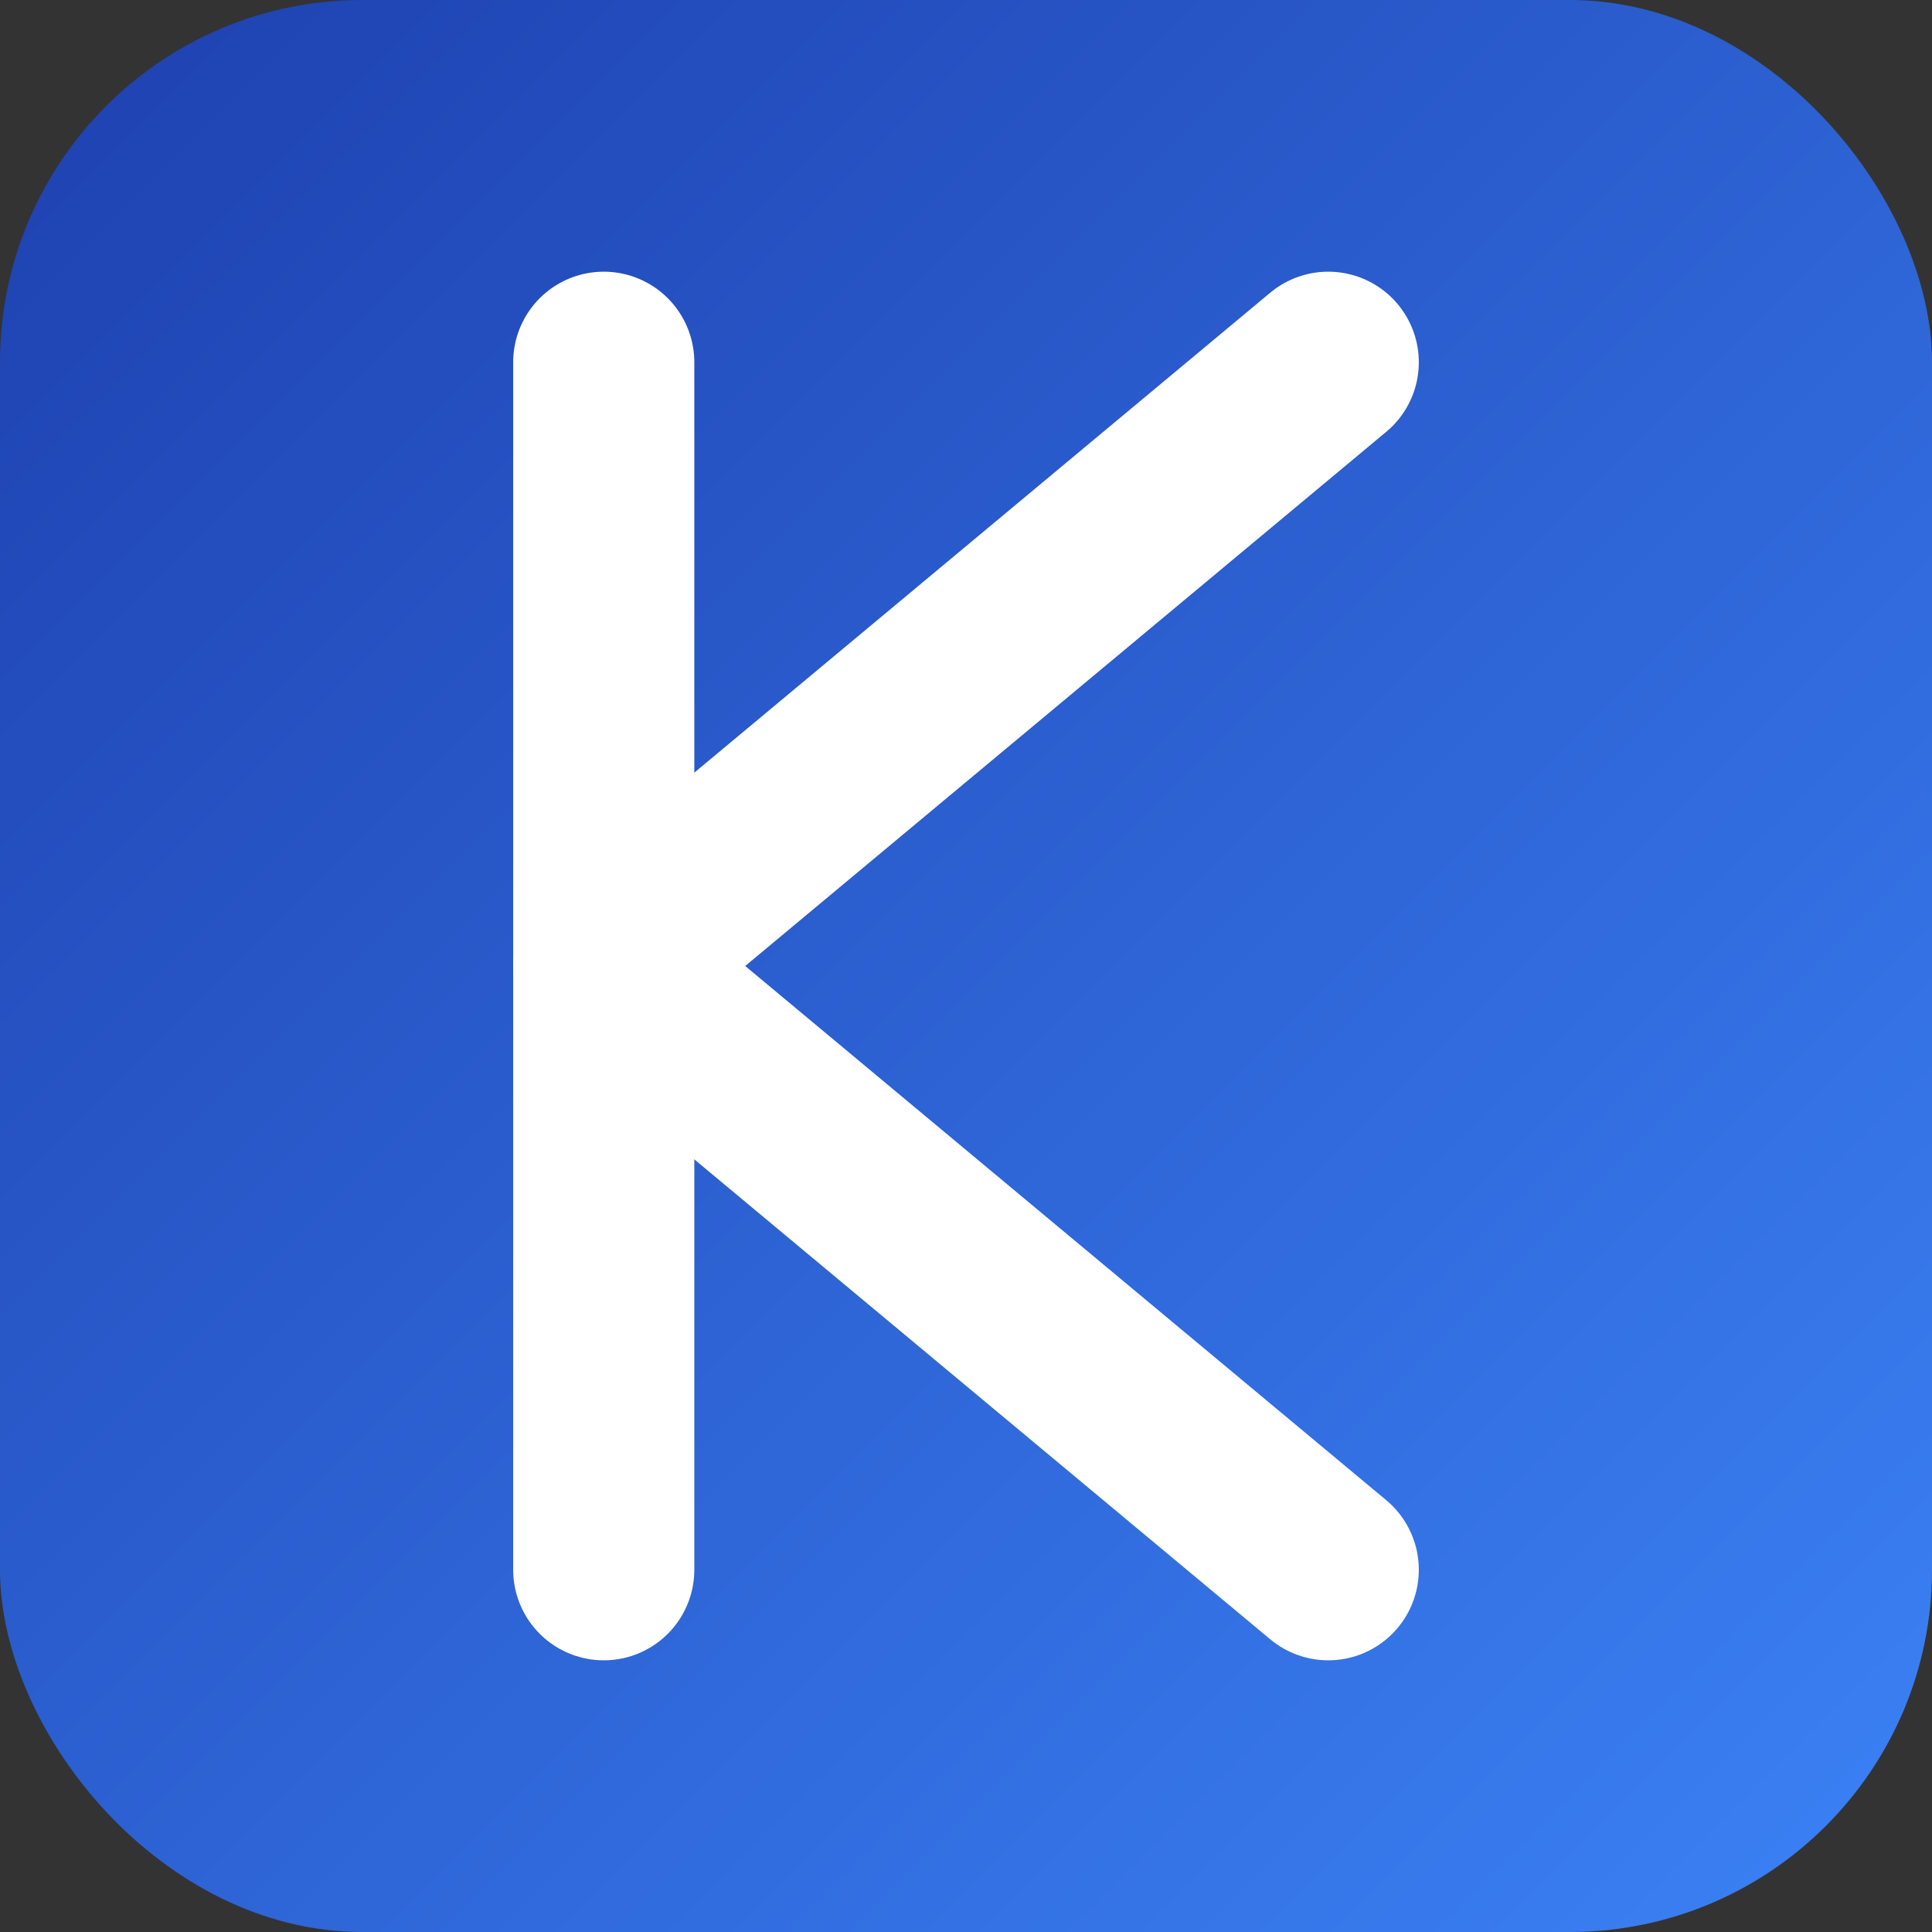 <svg width="32" height="32" viewBox="0 0 32 32" fill="none" xmlns="http://www.w3.org/2000/svg">
  <rect x="0" y="0" width="32" height="32" fill="#333333" stroke="none"/>
  <!-- Background -->
  <rect width="32" height="32" rx="6" fill="url(#gradient)"/>
  
  <!-- Stylized K -->
  <path d="M10 6V26" stroke="white" stroke-width="3" stroke-linecap="round"/>
  <path d="M10 16L22 6" stroke="white" stroke-width="3" stroke-linecap="round"/>
  <path d="M10 16L22 26" stroke="white" stroke-width="3" stroke-linecap="round"/>
  
  <!-- Gradient definition -->
  <defs>
    <linearGradient id="gradient" x1="0" y1="0" x2="32" y2="32" gradientUnits="userSpaceOnUse">
      <stop offset="0%" stop-color="#1E40AF"/>
      <stop offset="100%" stop-color="#3B82F6"/>
    </linearGradient>
  </defs>
</svg>
 